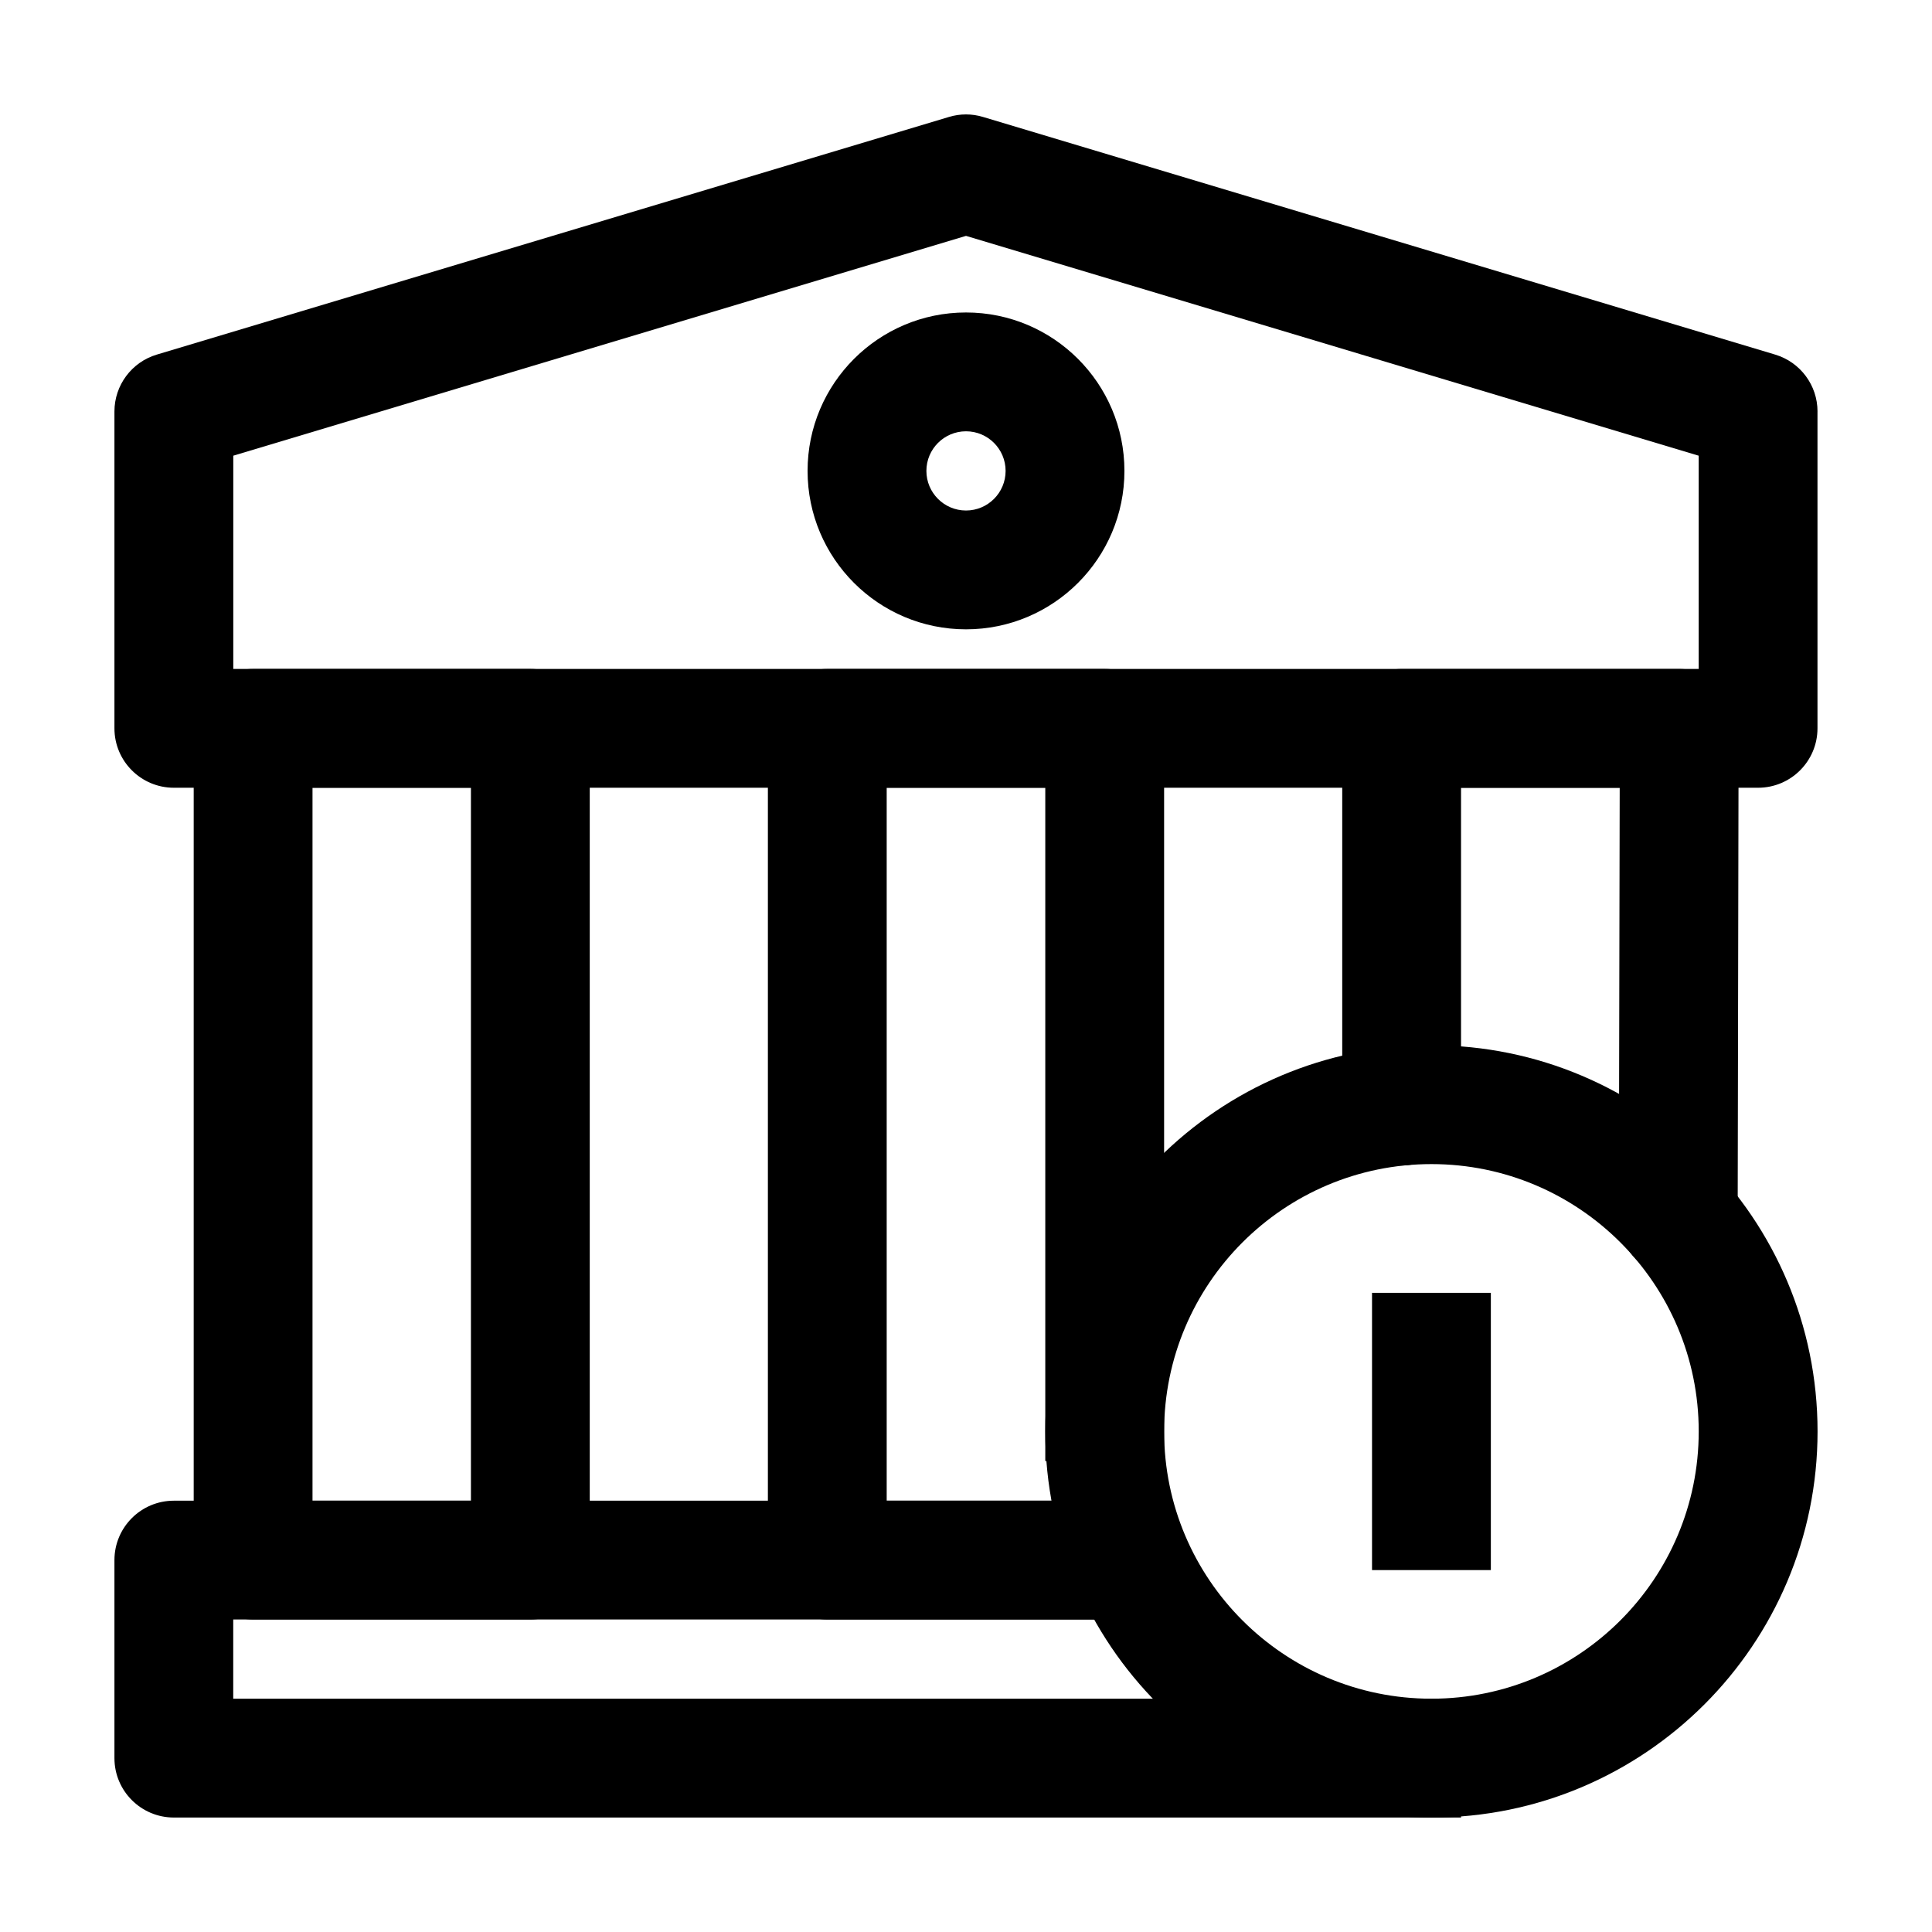 <?xml version="1.0" encoding="UTF-8"?>
<!-- Uploaded to: ICON Repo, www.svgrepo.com, Generator: ICON Repo Mixer Tools -->
<svg fill="#000000" width="800px" height="800px" version="1.1" viewBox="144 144 512 512" xmlns="http://www.w3.org/2000/svg">
 <g fill-rule="evenodd">
  <path d="m436.73 541.7h-246.66c-8.691 0-15.742 7.055-15.742 15.742v52.48c0 8.691 7.055 15.742 15.742 15.742h341.12v-31.488h-325.38v-20.992h230.91v-31.488z"/>
  <path d="m625.66 253.05c0-6.949-4.555-13.078-11.211-15.074l-209.92-62.977c-2.961-0.902-6.109-0.902-9.07 0l-209.92 62.977c-6.656 1.996-11.211 8.125-11.211 15.074v83.969c0 8.691 7.055 15.742 15.742 15.742h419.84c8.691 0 15.742-7.055 15.742-15.742v-83.969zm-31.488 11.715v56.512h-388.35v-56.512l194.18-58.254z"/>
  <path d="m300.29 337.02c0-8.691-7.055-15.742-15.742-15.742h-73.473c-8.691 0-15.742 7.055-15.742 15.742v220.42c0 8.691 7.055 15.742 15.742 15.742h73.473c8.691 0 15.742-7.055 15.742-15.742zm-31.488 15.742v188.93h-41.984v-188.93z"/>
  <path d="m452.5 531.2v-194.18c0-8.691-7.055-15.742-15.742-15.742h-73.516c-8.691 0-15.742 7.055-15.742 15.742v220.42c0 8.691 7.055 15.742 15.742 15.742h89.258v-31.488h-73.516v-188.93h42.027v178.43z"/>
  <path d="m604.5 466.67 0.25-129.62c0.02-4.176-1.637-8.188-4.598-11.148-2.961-2.961-6.969-4.617-11.148-4.617h-73.555c-8.691 0-15.742 7.055-15.742 15.742v100.09c0 8.691 7.055 15.742 15.742 15.742 8.691 0 15.742-7.055 15.742-15.742v-84.348h42.047l-0.23 113.84c-0.02 8.691 7.012 15.766 15.703 15.785s15.766-7.031 15.785-15.723z"/>
  <path d="m400 226.81c-23.176 0-41.984 18.809-41.984 41.984s18.809 41.984 41.984 41.984 41.984-18.809 41.984-41.984-18.809-41.984-41.984-41.984zm0 31.488c5.793 0 10.496 4.703 10.496 10.496s-4.703 10.496-10.496 10.496-10.496-4.703-10.496-10.496 4.703-10.496 10.496-10.496z"/>
  <path d="m523.35 421.01c-56.488 0-102.34 45.848-102.34 102.34 0 56.469 45.848 102.32 102.34 102.32 56.469 0 102.32-45.848 102.32-102.32 0-56.488-45.848-102.34-102.32-102.34zm0 31.488c39.086 0 70.828 31.738 70.828 70.848 0 39.086-31.738 70.828-70.828 70.828-39.109 0-70.848-31.738-70.848-70.828 0-39.109 31.738-70.848 70.848-70.848z"/>
  <path d="m539.09 560.09v-73.473h-31.488v73.473z"/>
 </g>
</svg>